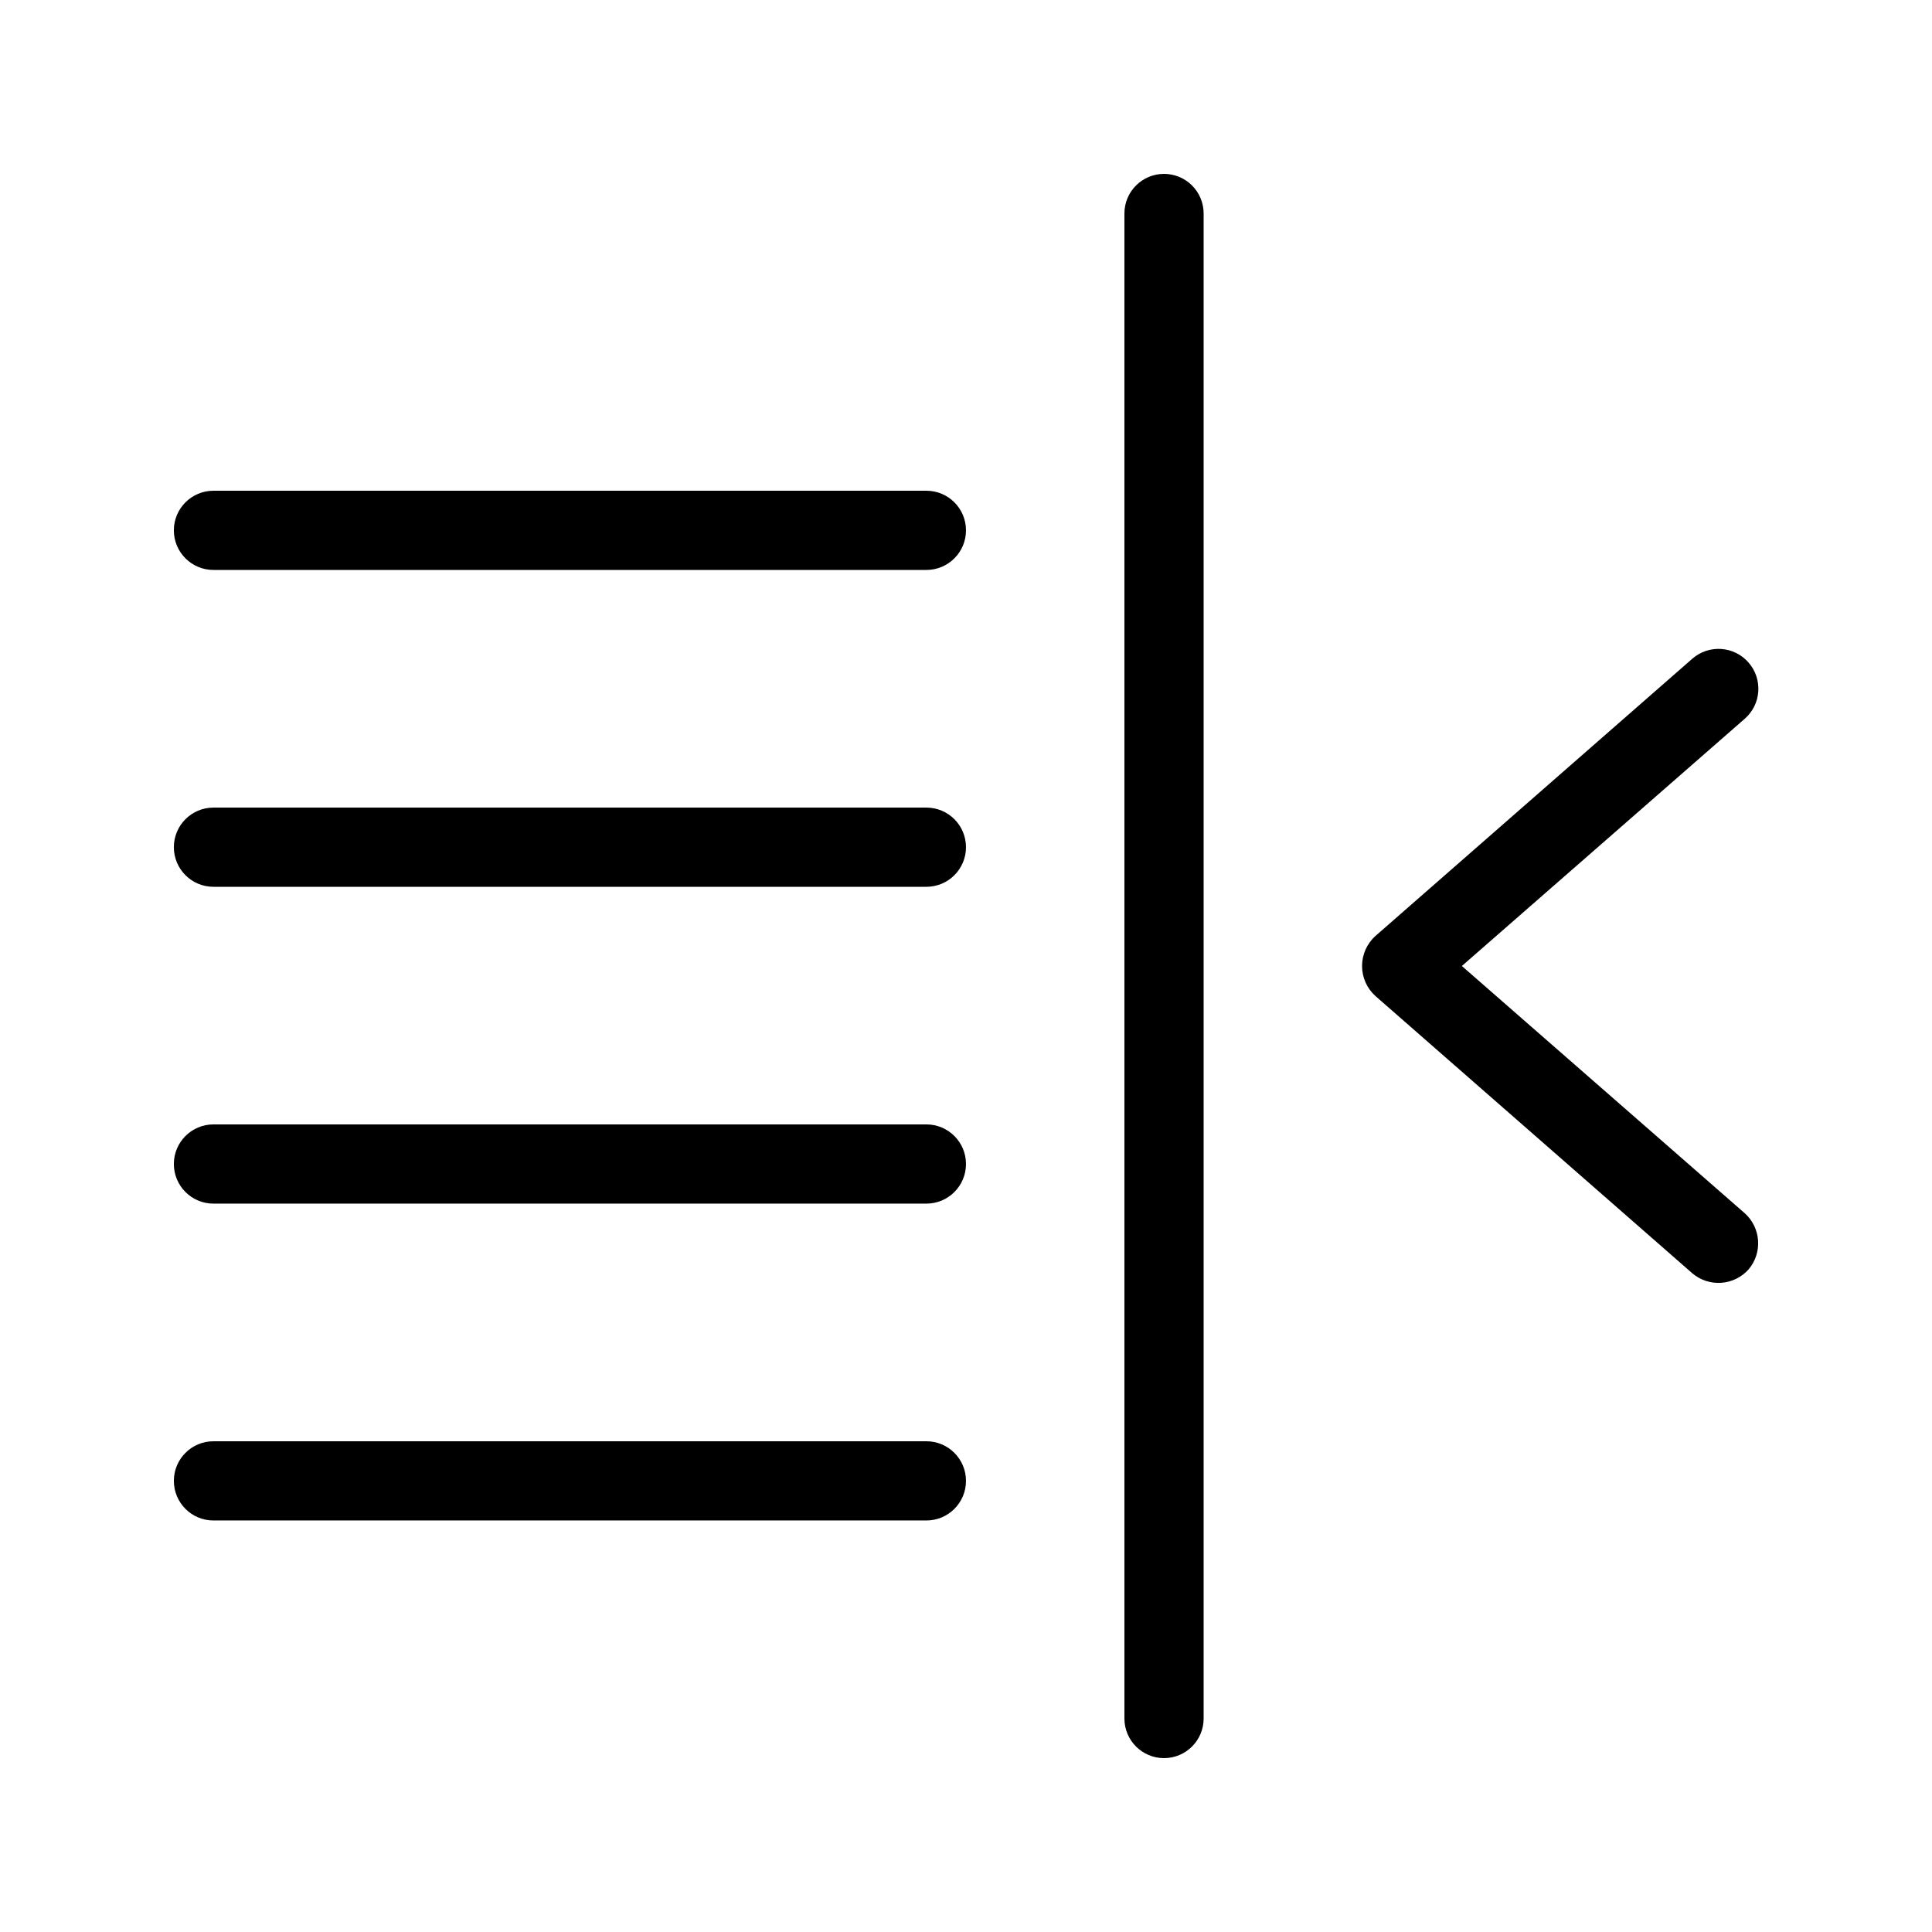 <?xml version="1.0" encoding="UTF-8"?>
<!-- Uploaded to: ICON Repo, www.svgrepo.com, Generator: ICON Repo Mixer Tools -->
<svg fill="#000000" width="800px" height="800px" version="1.1" viewBox="144 144 512 512" xmlns="http://www.w3.org/2000/svg">
 <g>
  <path d="m452.48 190.08c-5.797 0-10.496 4.699-10.496 10.496v398.85c0 5.797 4.699 10.496 10.496 10.496s10.496-4.699 10.496-10.496v-398.85c0-2.785-1.109-5.453-3.074-7.422-1.969-1.969-4.641-3.074-7.422-3.074z"/>
  <path d="m531.41 400 74.941-65.496c4.406-3.828 4.875-10.5 1.047-14.906-3.824-4.406-10.496-4.875-14.902-1.047l-83.969 73.473c-2.269 2.027-3.566 4.93-3.566 7.977 0 3.043 1.297 5.945 3.566 7.977l83.969 73.473c4.43 3.746 11.043 3.281 14.902-1.051 3.75-4.434 3.285-11.043-1.047-14.906z"/>
  <path d="m389.5 358.02h-188.93c-5.797 0-10.496 4.699-10.496 10.496s4.699 10.496 10.496 10.496h188.93c5.797 0 10.496-4.699 10.496-10.496s-4.699-10.496-10.496-10.496z"/>
  <path d="m389.5 441.98h-188.93c-5.797 0-10.496 4.699-10.496 10.496s4.699 10.496 10.496 10.496h188.93c5.797 0 10.496-4.699 10.496-10.496s-4.699-10.496-10.496-10.496z"/>
  <path d="m389.5 525.95h-188.93c-5.797 0-10.496 4.699-10.496 10.496 0 5.797 4.699 10.496 10.496 10.496h188.93c5.797 0 10.496-4.699 10.496-10.496 0-5.797-4.699-10.496-10.496-10.496z"/>
  <path d="m389.5 274.05h-188.93c-5.797 0-10.496 4.699-10.496 10.496s4.699 10.496 10.496 10.496h188.93c5.797 0 10.496-4.699 10.496-10.496s-4.699-10.496-10.496-10.496z"/>
 </g>
</svg>